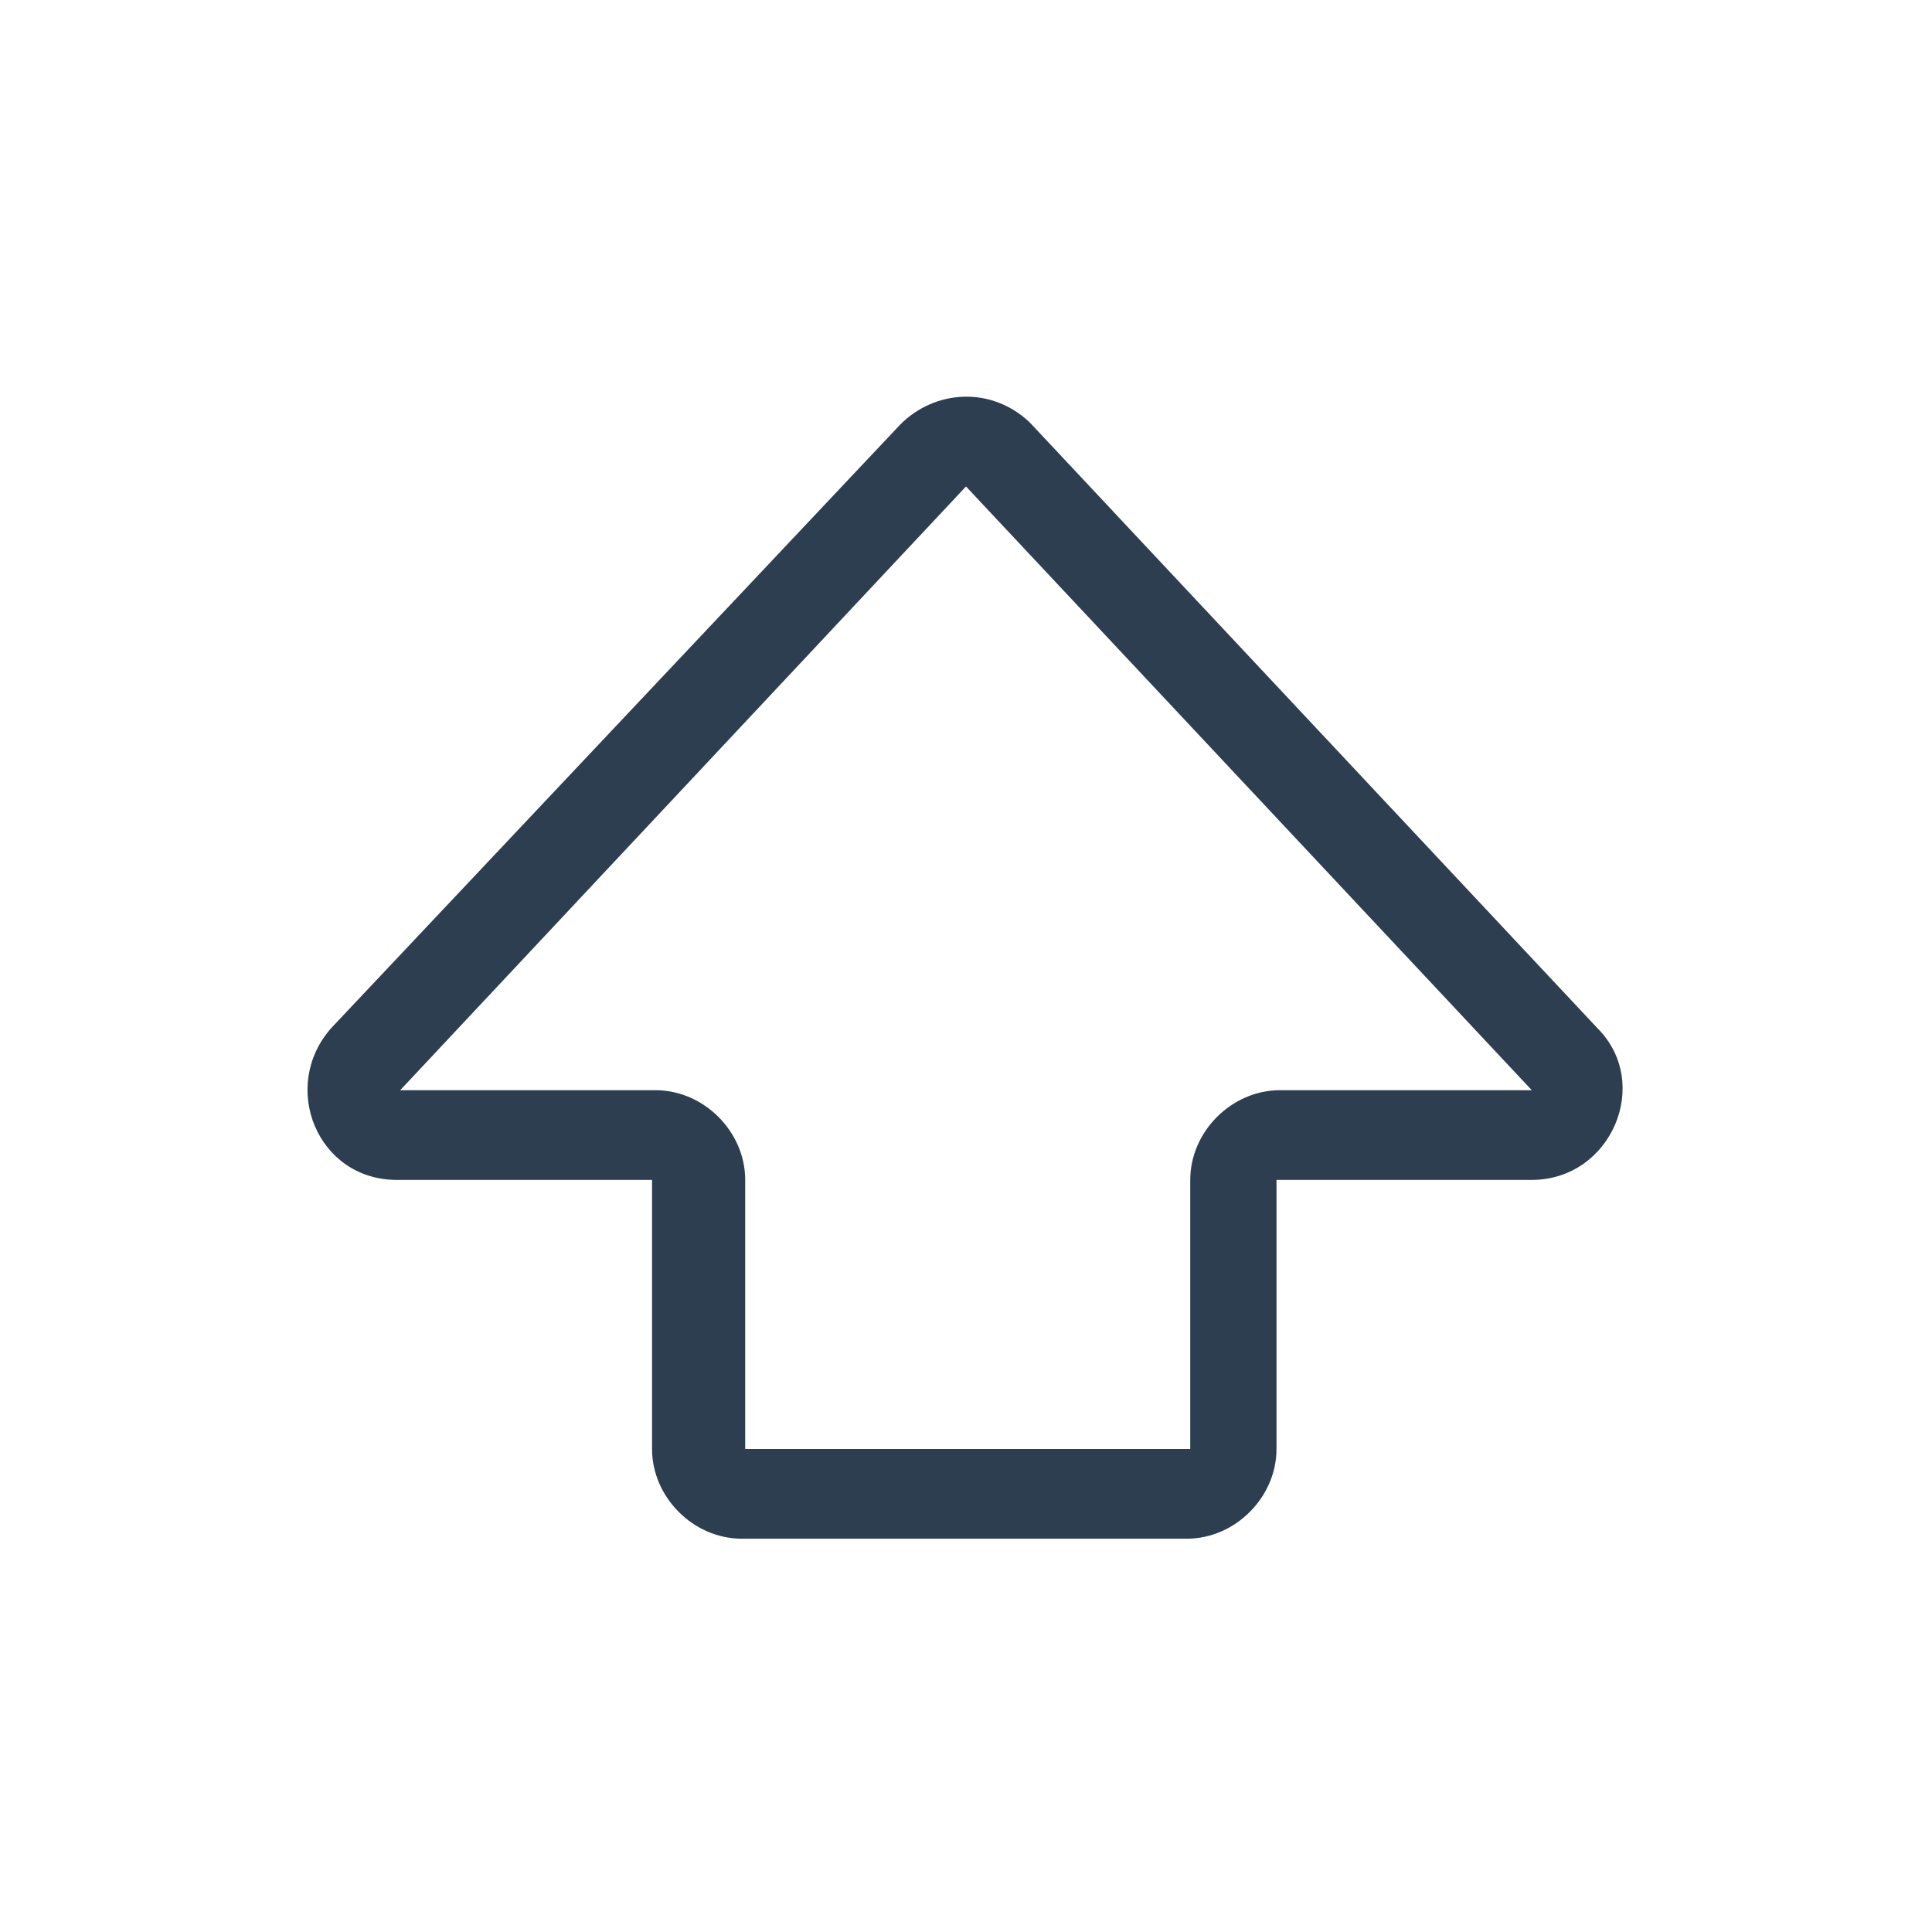 <?xml version="1.0" encoding="utf-8"?>
<!-- Generator: Adobe Illustrator 25.2.1, SVG Export Plug-In . SVG Version: 6.00 Build 0)  -->
<svg version="1.1" id="Capa_1" xmlns="http://www.w3.org/2000/svg" xmlns:xlink="http://www.w3.org/1999/xlink" x="0px" y="0px"
	 viewBox="0 0 56 56" style="enable-background:new 0 0 56 56;" xml:space="preserve">
<style type="text/css">
	.st0{fill:#2C3E4F;}
</style>
<path class="st0" d="M26.1,12.3c1-1,2.6-1.1,3.7-0.1c0,0,0.1,0.1,0.1,0.1l16.4,17.5c1.6,1.6,0.4,4.4-1.9,4.4H37v7.8
	c0,1.4-1.2,2.6-2.6,2.6H21.5c-1.4,0-2.6-1.2-2.6-2.6v-7.8h-7.4c-2.3,0-3.4-2.7-1.9-4.4L26.1,12.3z M44.4,31.6L28,14.1L11.6,31.6H19
	c1.4,0,2.6,1.2,2.6,2.6v7.8h12.9v-7.8c0-1.4,1.2-2.6,2.6-2.6H44.4z"/>
</svg>
